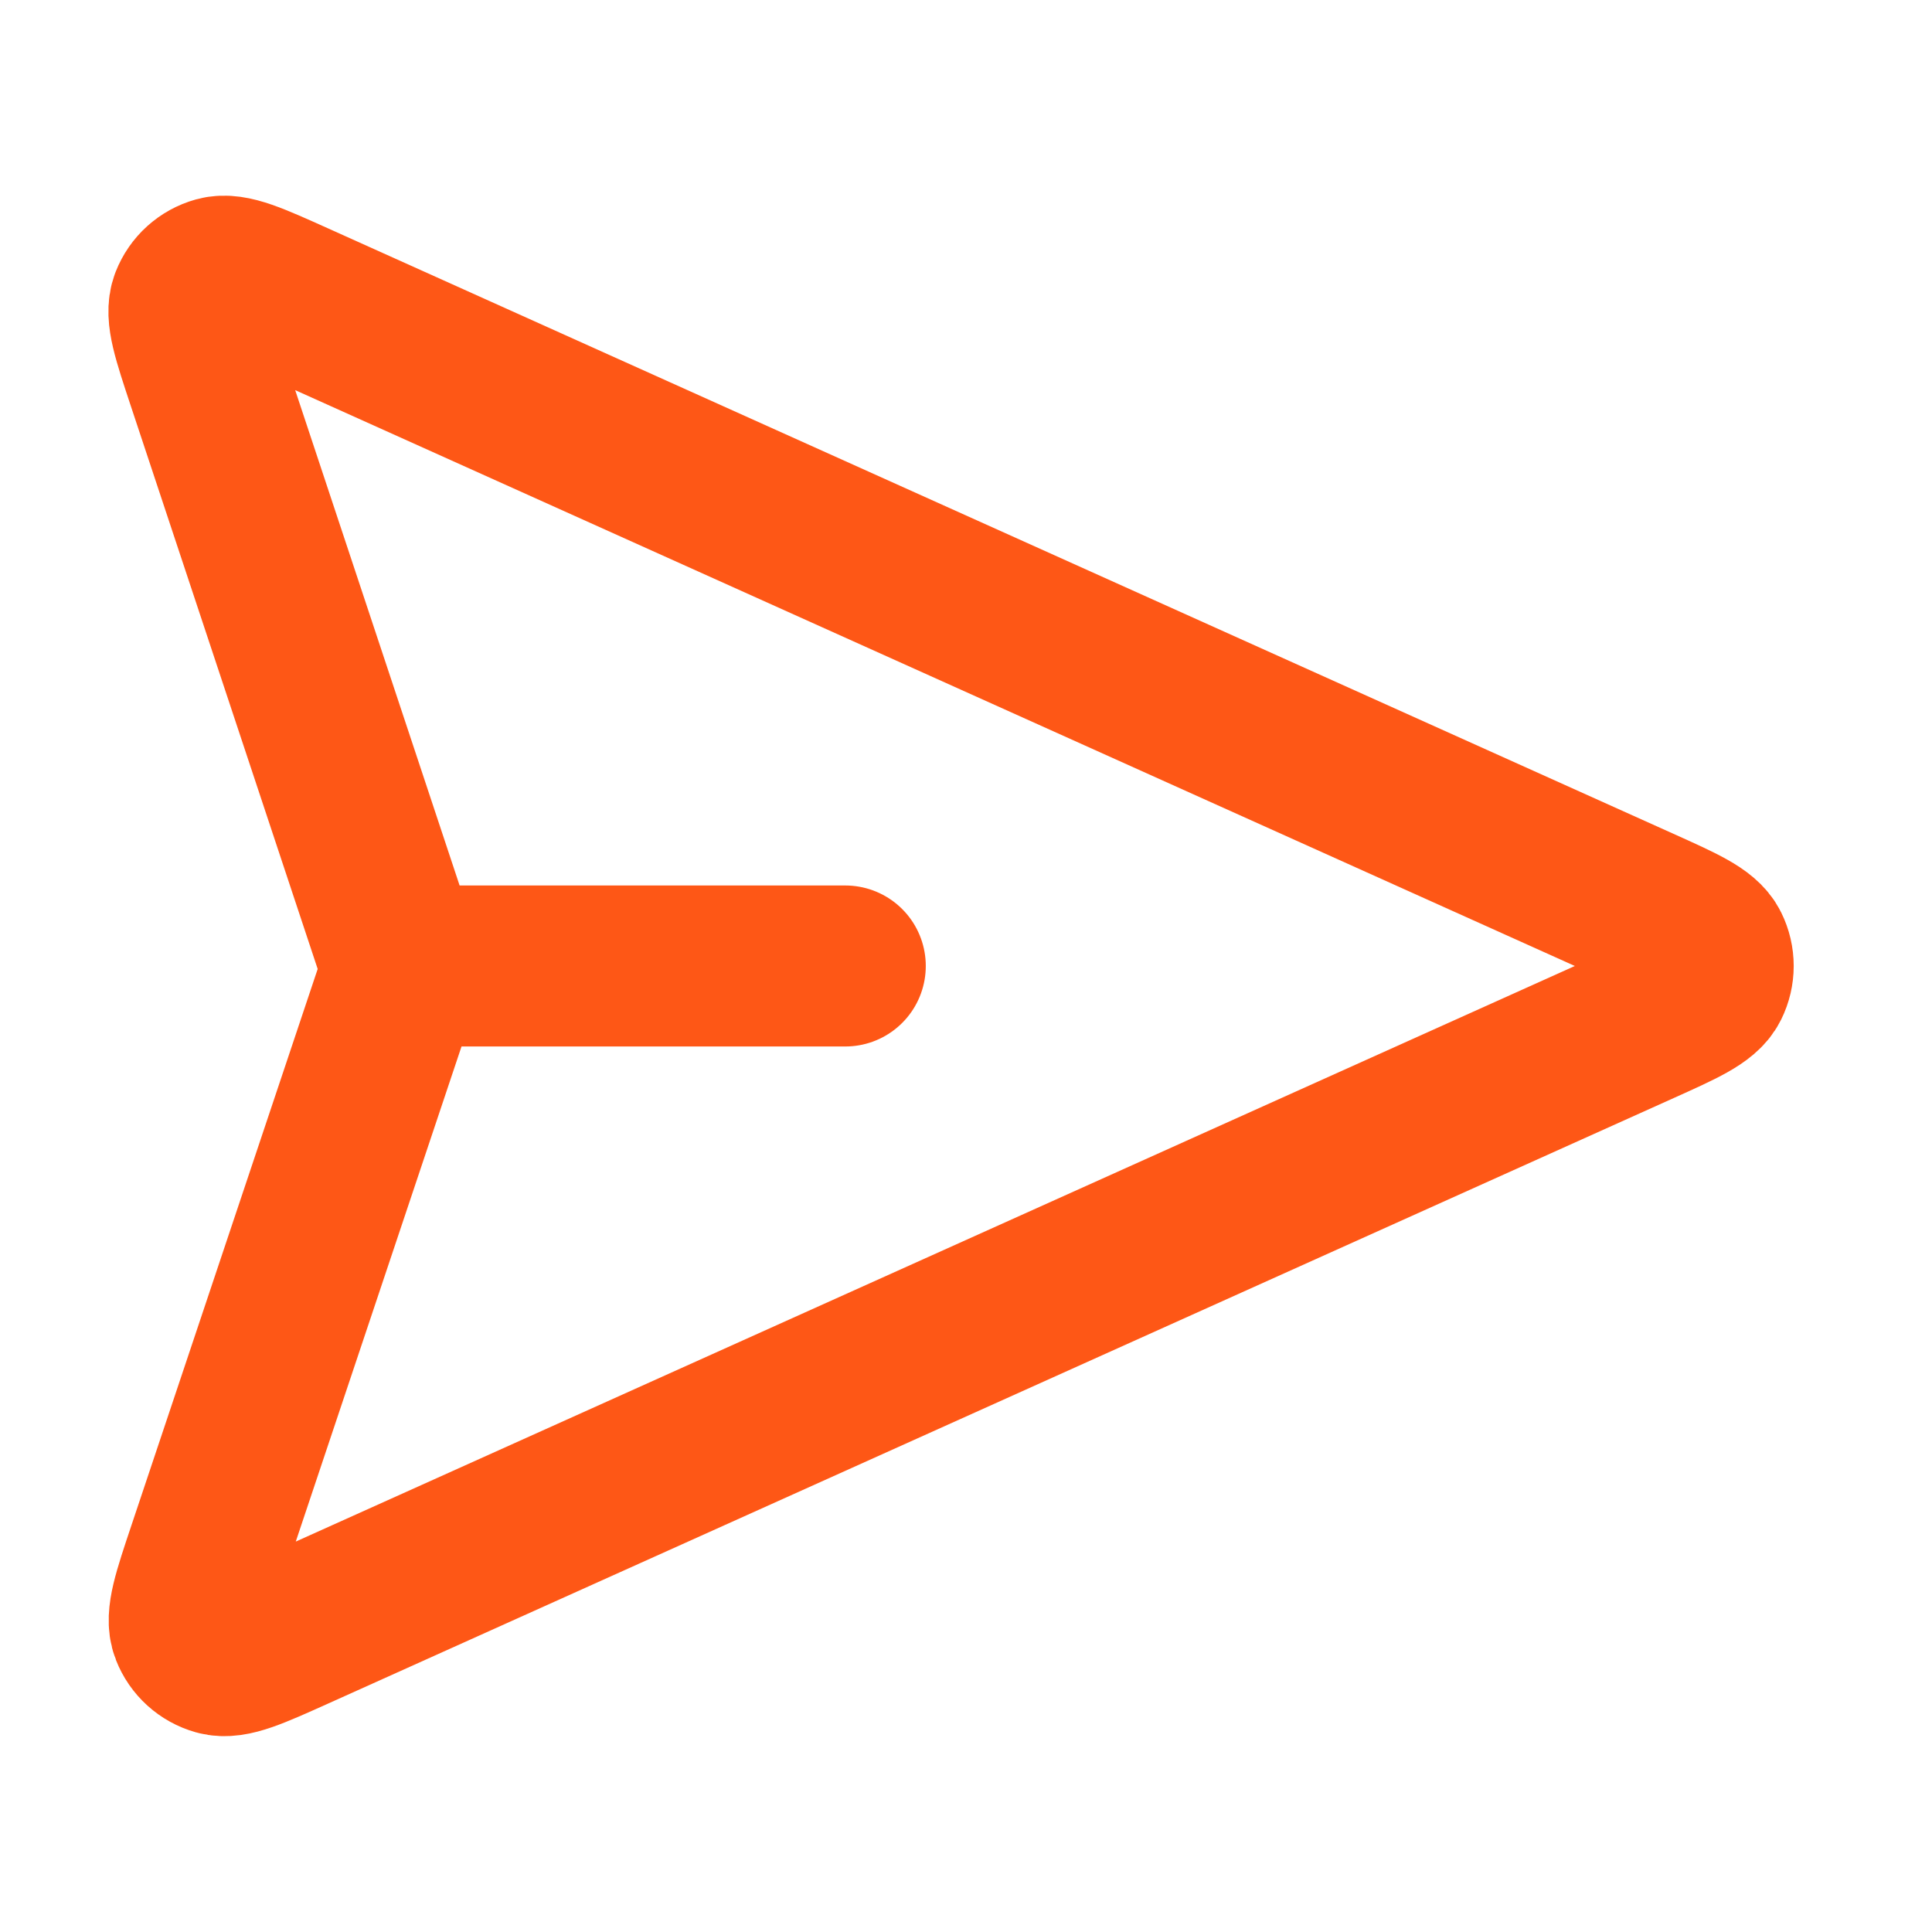 <svg width="800" height="800" viewBox="0 0 800 800" fill="none" xmlns="http://www.w3.org/2000/svg">
<path d="M350.013 399.993H166.681M163.859 409.71L86.028 642.2C79.914 660.463 76.857 669.597 79.051 675.22C80.956 680.103 85.048 683.807 90.097 685.217C95.912 686.84 104.694 682.887 122.259 674.983L679.307 424.31C696.453 416.597 705.023 412.74 707.673 407.38C709.977 402.723 709.977 397.263 707.673 392.607C705.023 387.247 696.453 383.39 679.307 375.677L122.064 124.917C104.553 117.037 95.797 113.097 89.989 114.713C84.944 116.117 80.852 119.81 78.94 124.685C76.739 130.298 79.763 139.41 85.812 157.635L163.881 392.843C164.92 395.973 165.439 397.54 165.644 399.14C165.826 400.56 165.824 401.997 165.639 403.417C165.43 405.02 164.906 406.583 163.859 409.71Z" stroke="#FE5716" stroke-width="66.667" stroke-linecap="round" stroke-linejoin="round"/>
</svg>
